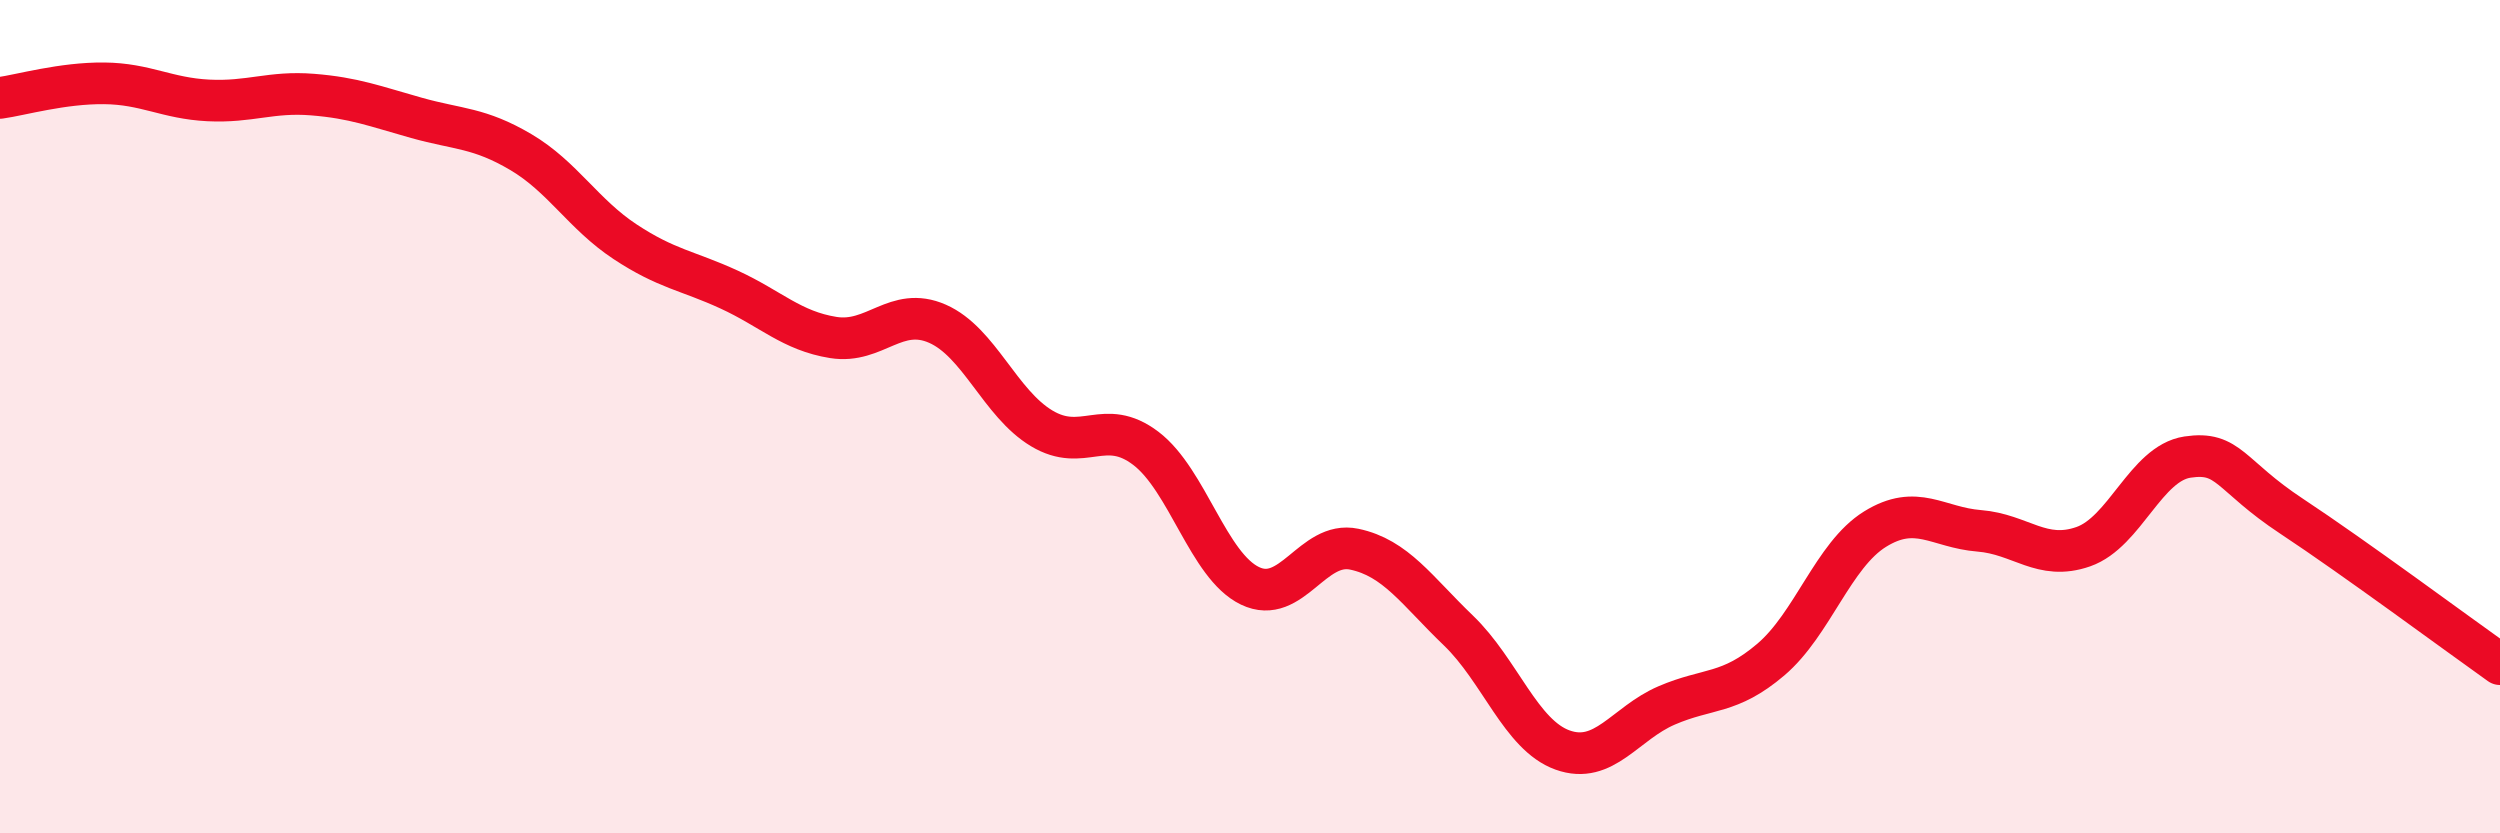 
    <svg width="60" height="20" viewBox="0 0 60 20" xmlns="http://www.w3.org/2000/svg">
      <path
        d="M 0,2.35 C 0.5,2.28 1.5,1.99 2.5,2 C 3.5,2.01 4,2.36 5,2.41 C 6,2.46 6.5,2.19 7.5,2.27 C 8.5,2.35 9,2.55 10,2.83 C 11,3.11 11.5,3.06 12.5,3.65 C 13.5,4.24 14,5.14 15,5.8 C 16,6.46 16.5,6.49 17.5,6.95 C 18.5,7.41 19,7.94 20,8.1 C 21,8.26 21.5,7.33 22.5,7.77 C 23.5,8.21 24,9.68 25,10.28 C 26,10.88 26.5,10 27.5,10.76 C 28.5,11.52 29,13.58 30,14.06 C 31,14.54 31.5,12.97 32.5,13.18 C 33.5,13.39 34,14.17 35,15.13 C 36,16.09 36.5,17.64 37.5,18 C 38.5,18.36 39,17.36 40,16.93 C 41,16.5 41.5,16.68 42.5,15.83 C 43.5,14.98 44,13.32 45,12.7 C 46,12.08 46.5,12.66 47.5,12.74 C 48.5,12.82 49,13.47 50,13.12 C 51,12.77 51.5,11.12 52.5,10.97 C 53.5,10.82 53.5,11.4 55,12.39 C 56.5,13.38 59,15.23 60,15.94L60 20L0 20Z"
        fill="#EB0A25"
        opacity="0.1"
        stroke-linecap="round"
        stroke-linejoin="round"
      />
      <path
        d="M 0,2.35 C 0.5,2.28 1.5,1.99 2.5,2 C 3.5,2.01 4,2.36 5,2.41 C 6,2.46 6.5,2.19 7.5,2.27 C 8.5,2.35 9,2.55 10,2.83 C 11,3.11 11.5,3.06 12.5,3.65 C 13.5,4.24 14,5.14 15,5.8 C 16,6.46 16.5,6.49 17.5,6.95 C 18.5,7.41 19,7.94 20,8.1 C 21,8.26 21.5,7.33 22.5,7.77 C 23.5,8.21 24,9.68 25,10.28 C 26,10.88 26.5,10 27.5,10.76 C 28.5,11.52 29,13.58 30,14.06 C 31,14.54 31.5,12.97 32.5,13.18 C 33.5,13.39 34,14.17 35,15.13 C 36,16.09 36.5,17.64 37.5,18 C 38.5,18.36 39,17.36 40,16.93 C 41,16.5 41.5,16.68 42.5,15.83 C 43.5,14.98 44,13.32 45,12.7 C 46,12.08 46.5,12.66 47.5,12.74 C 48.5,12.82 49,13.47 50,13.12 C 51,12.77 51.5,11.12 52.5,10.97 C 53.5,10.82 53.5,11.4 55,12.39 C 56.5,13.38 59,15.23 60,15.94"
        stroke="#EB0A25"
        stroke-width="1"
        fill="none"
        stroke-linecap="round"
        stroke-linejoin="round"
      />
    </svg>
  